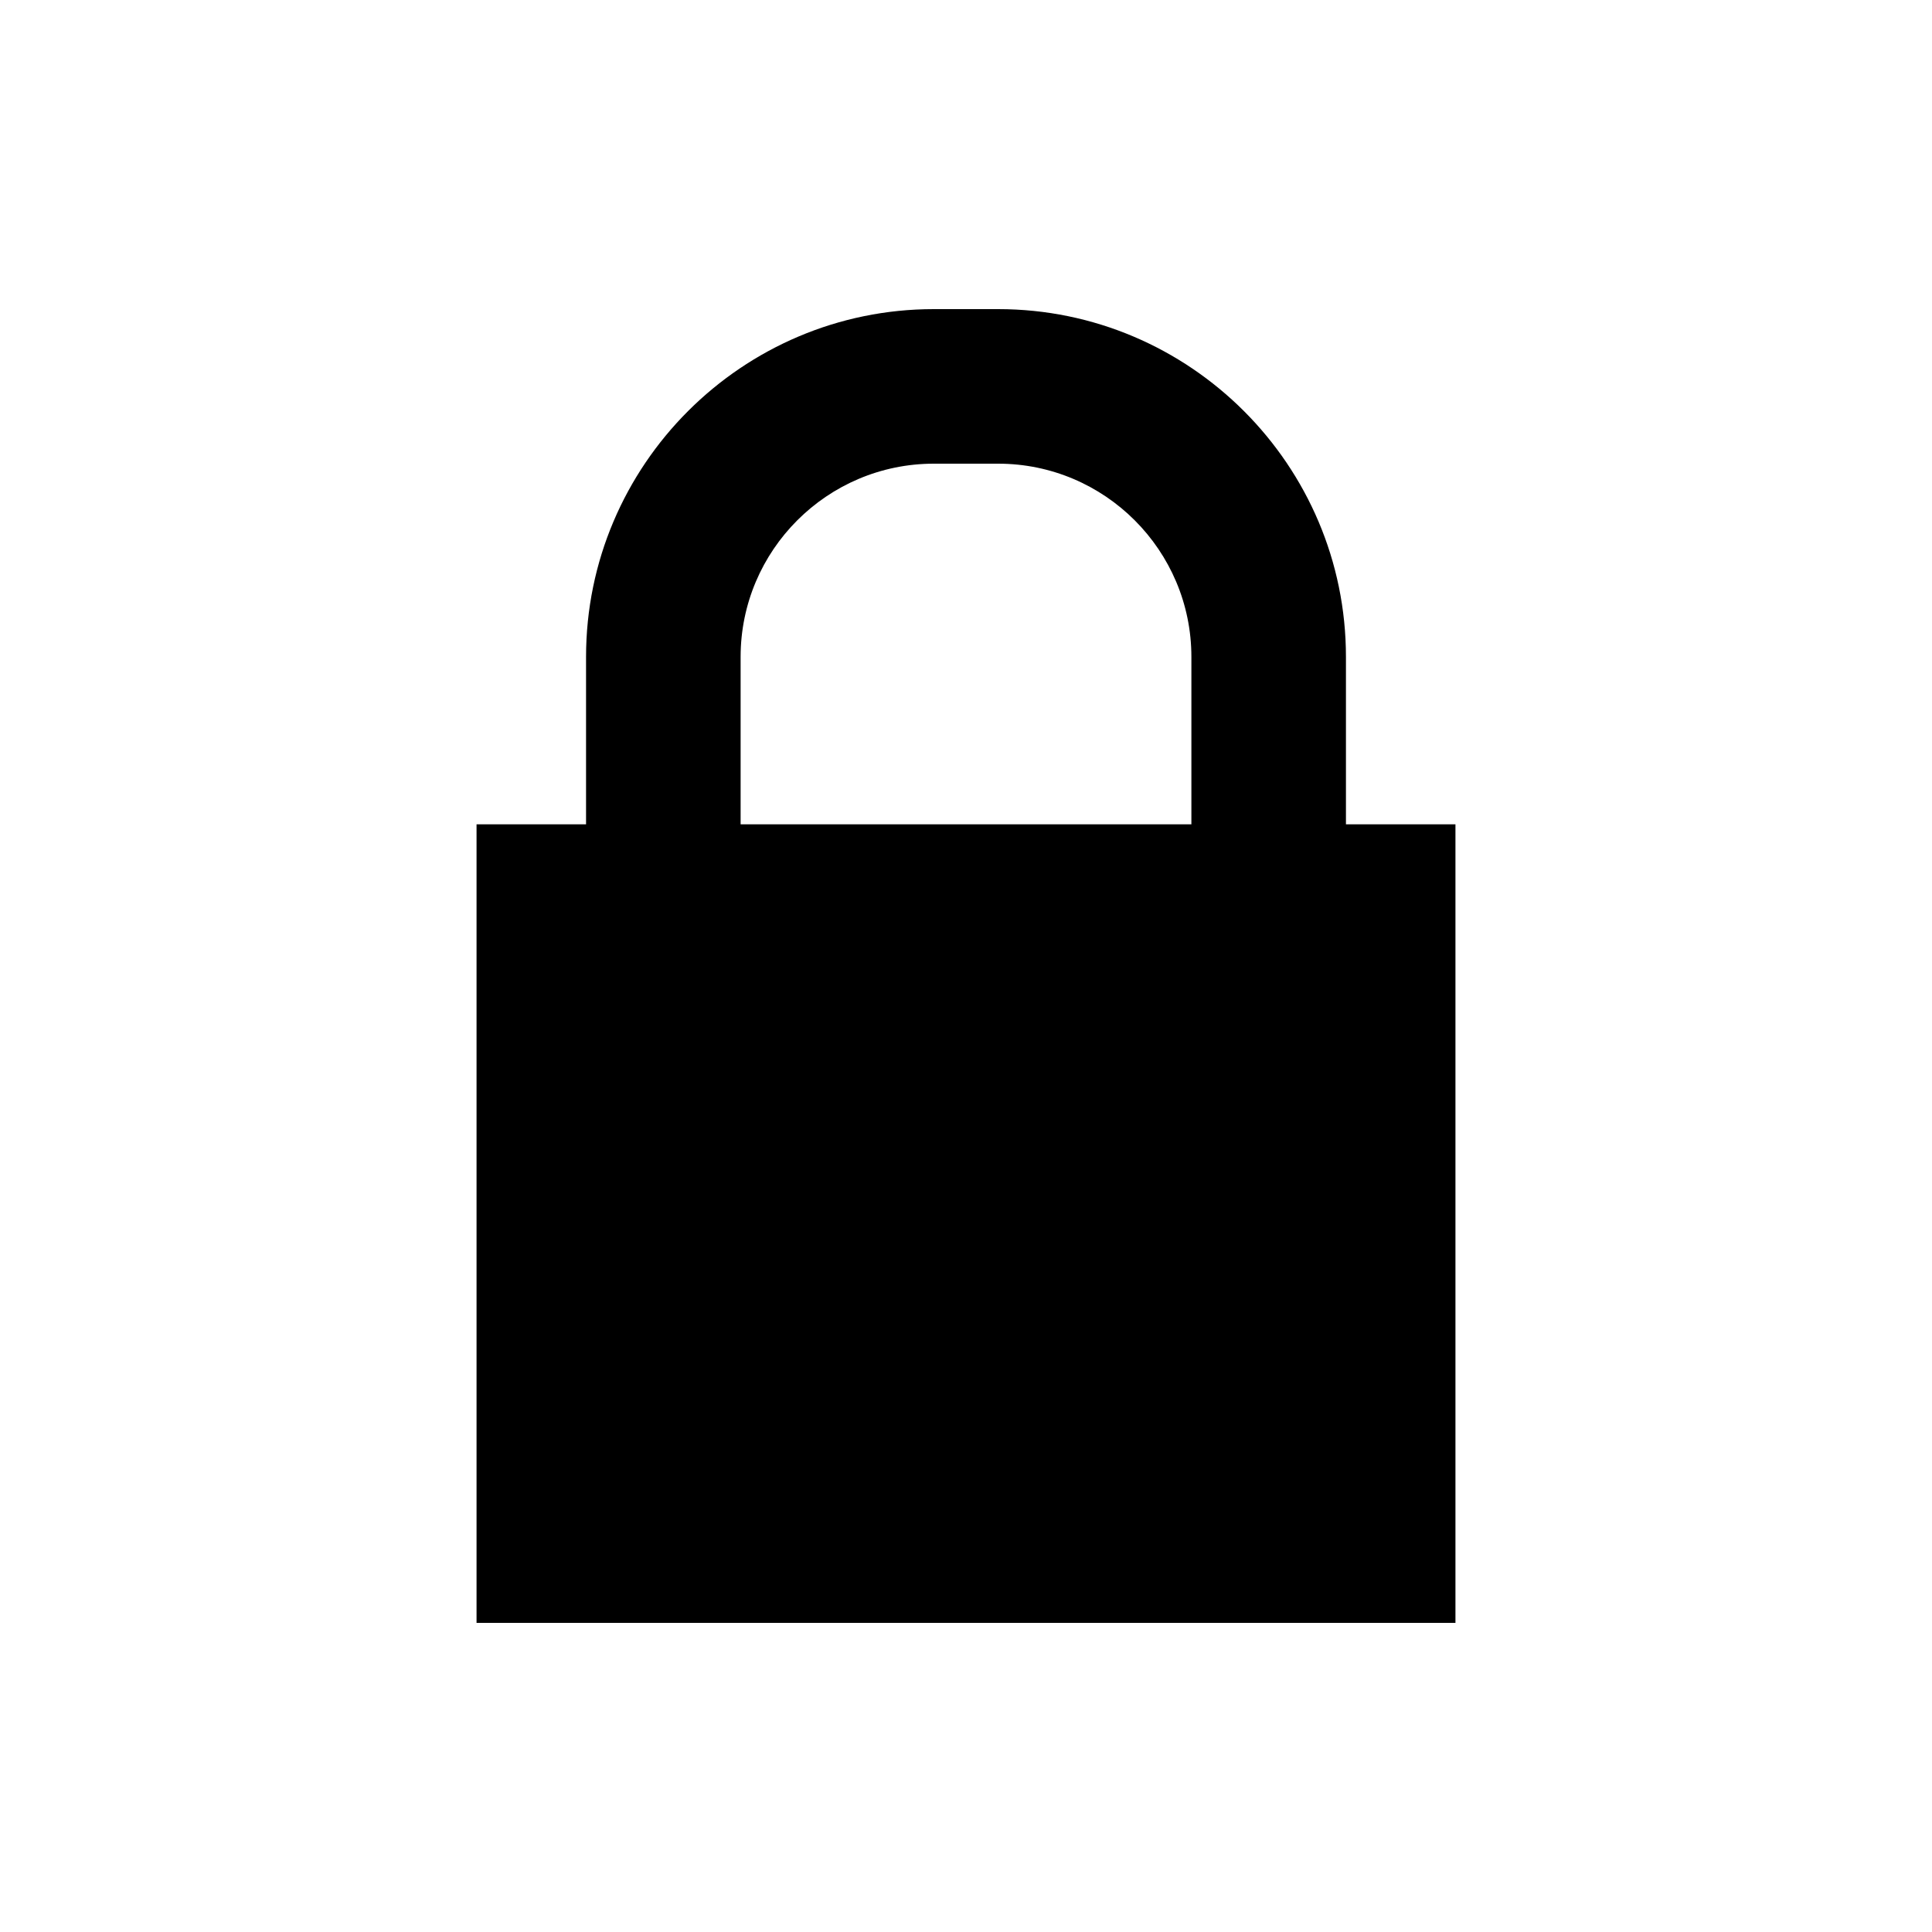 <?xml version="1.0" encoding="utf-8"?>
<!-- Generator: Adobe Illustrator 16.0.4, SVG Export Plug-In . SVG Version: 6.00 Build 0)  -->
<!DOCTYPE svg PUBLIC "-//W3C//DTD SVG 1.1//EN" "http://www.w3.org/Graphics/SVG/1.1/DTD/svg11.dtd">
<svg version="1.1" id="Layer_1" xmlns="http://www.w3.org/2000/svg" xmlns:xlink="http://www.w3.org/1999/xlink" x="0px" y="0px"
	 width="50px" height="50px" viewBox="0 0 50 50" enable-background="new 0 0 50 50" xml:space="preserve">
<path d="M34.833,21.333V17c0-4.962-4.038-9-9-9h-1.666c-4.962,0-9,4.038-9,9v4.333h-2.834V42h25.334V21.333H34.833z M19.167,17
	c0-2.757,2.243-5,5-5h1.666c2.757,0,5,2.243,5,5v4.333H19.167V17z"/>
</svg>
